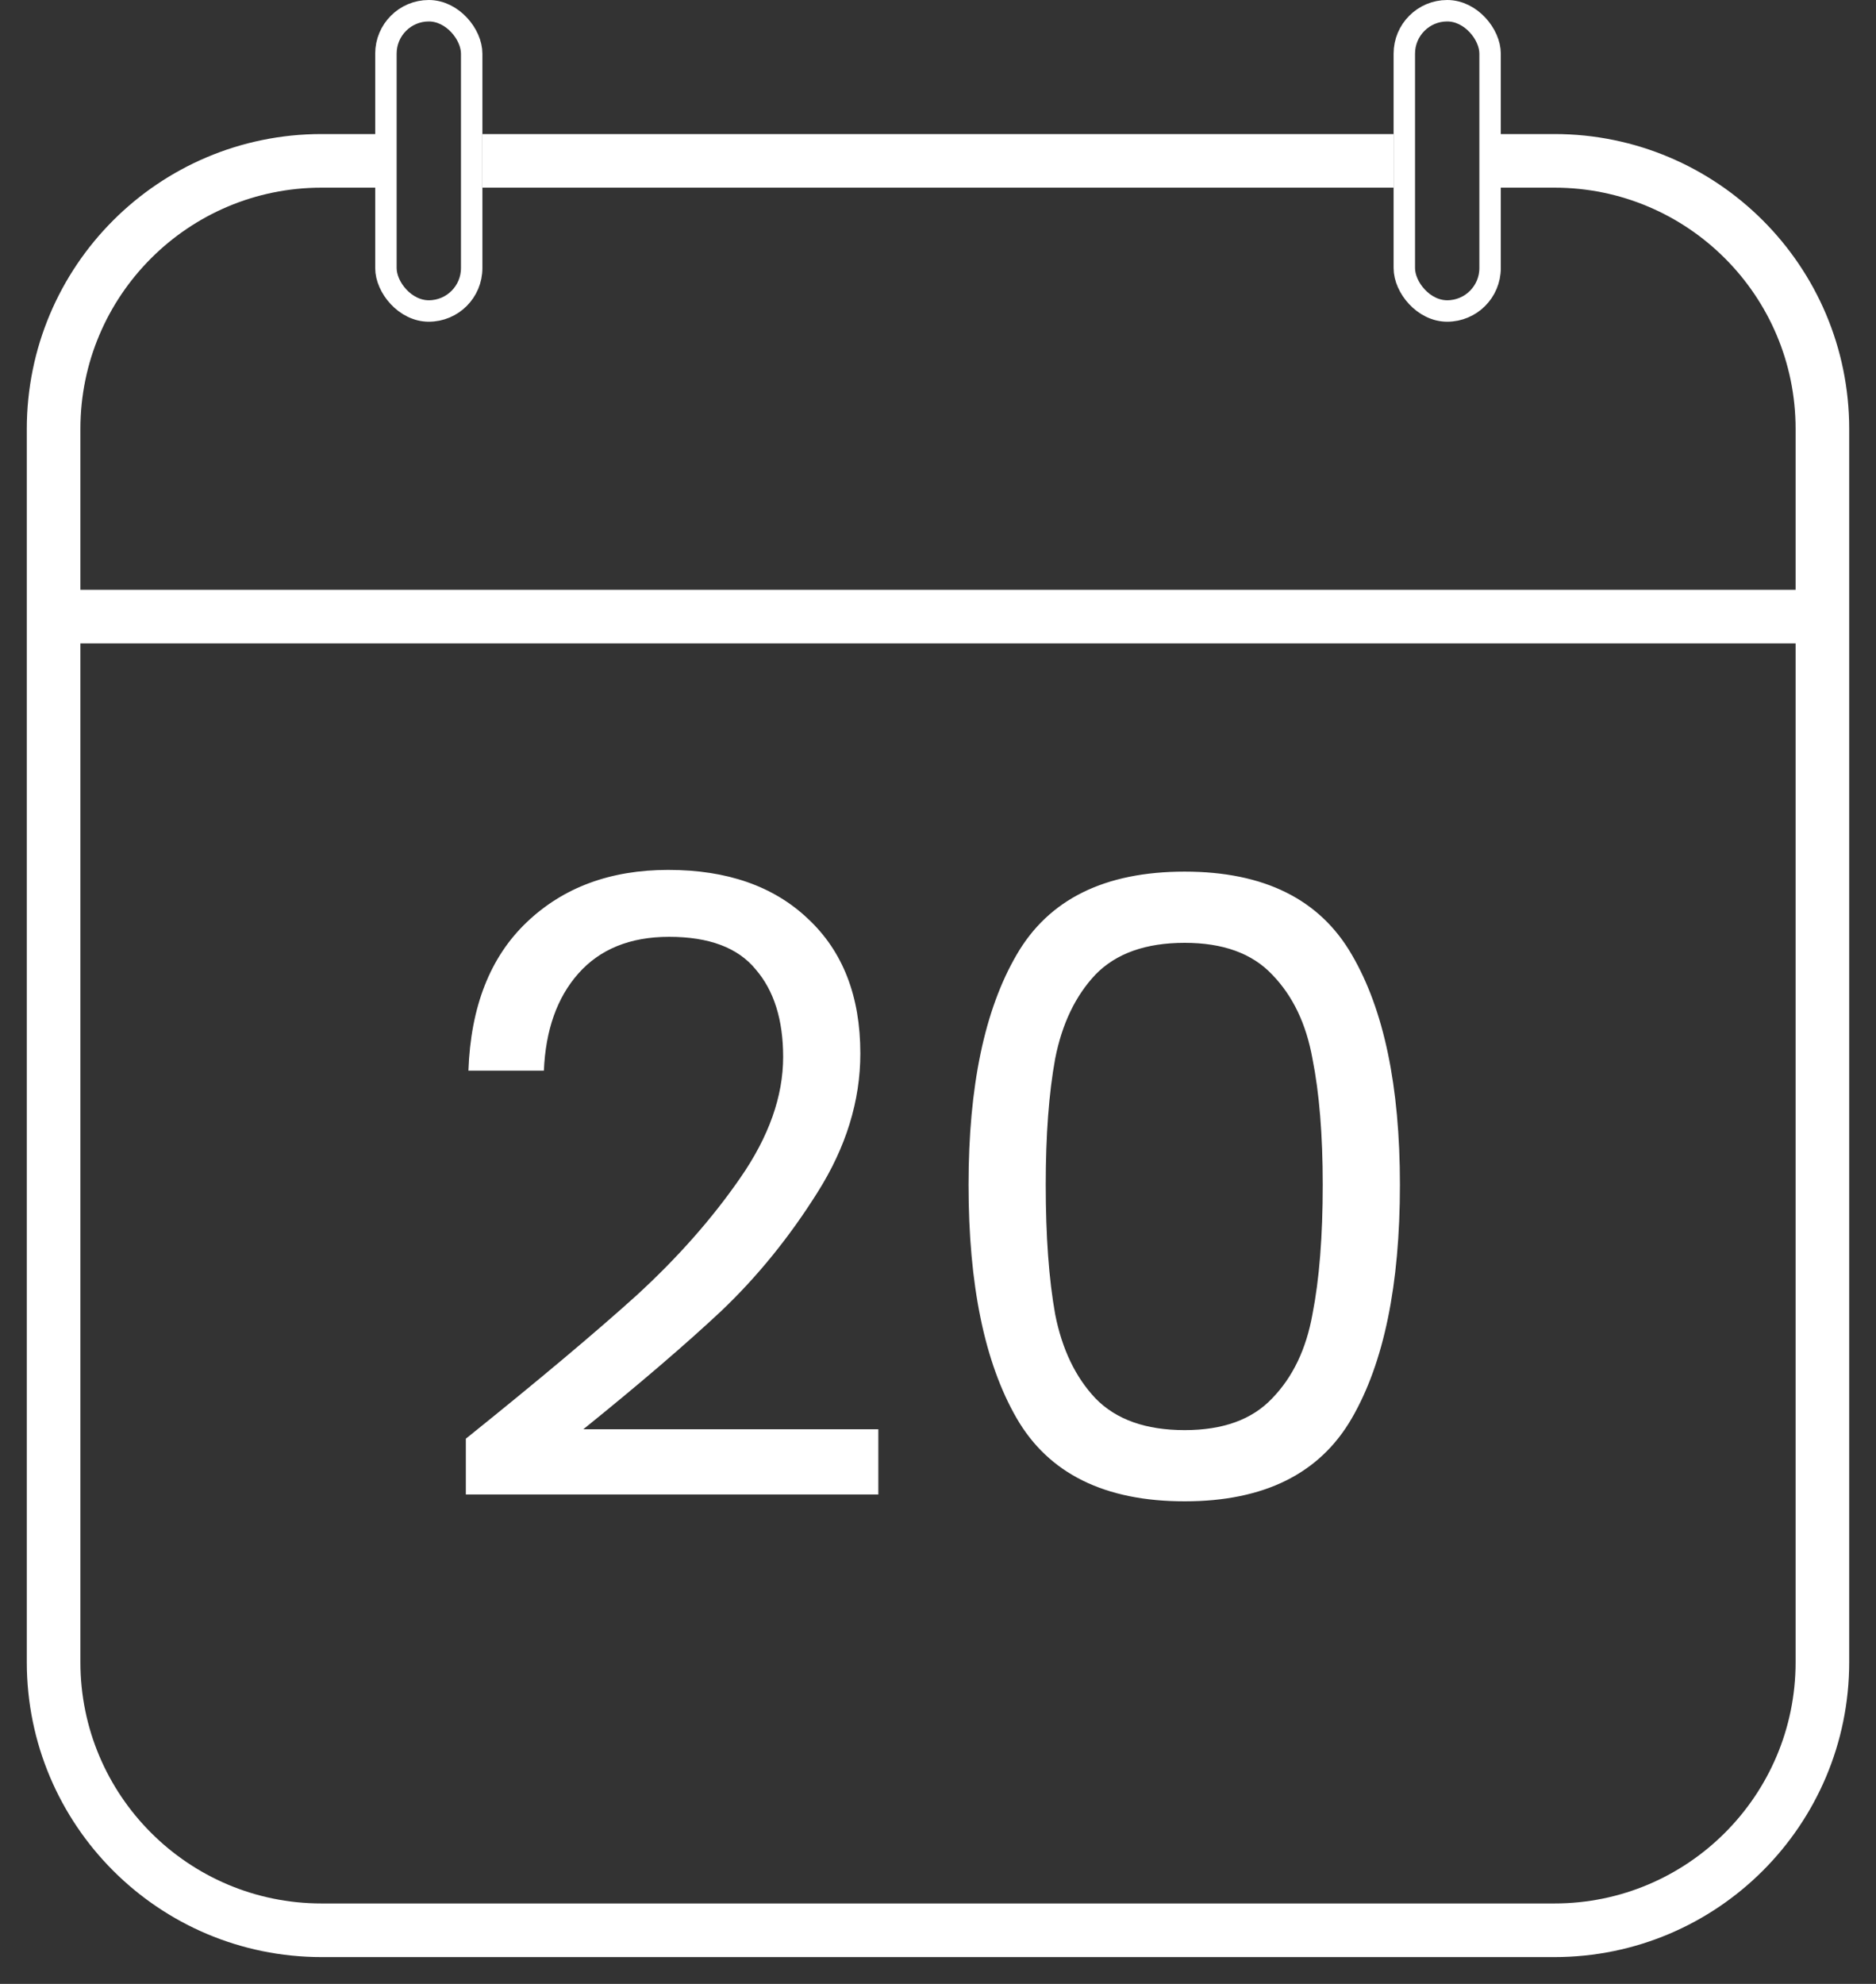 <svg width="35" height="37" viewBox="0 0 35 37" fill="none" xmlns="http://www.w3.org/2000/svg">
<rect x="0" y="0" width="35" height="37" fill="#333333" stroke="none"/>
<path d="M8.691 26.832C10.046 25.744 11.107 24.853 11.875 24.16C12.643 23.456 13.288 22.725 13.811 21.968C14.344 21.2 14.611 20.448 14.611 19.712C14.611 19.019 14.44 18.475 14.099 18.08C13.768 17.675 13.23 17.472 12.483 17.472C11.758 17.472 11.192 17.701 10.787 18.16C10.392 18.608 10.179 19.211 10.147 19.968H8.739C8.782 18.773 9.144 17.851 9.827 17.2C10.51 16.549 11.39 16.224 12.467 16.224C13.566 16.224 14.435 16.528 15.075 17.136C15.726 17.744 16.051 18.581 16.051 19.648C16.051 20.533 15.784 21.397 15.251 22.24C14.728 23.072 14.131 23.808 13.459 24.448C12.787 25.077 11.928 25.813 10.883 26.656H16.387V27.872H8.691V26.832ZM18.07 22.096C18.07 20.261 18.369 18.832 18.966 17.808C19.564 16.773 20.609 16.256 22.102 16.256C23.585 16.256 24.625 16.773 25.222 17.808C25.82 18.832 26.118 20.261 26.118 22.096C26.118 23.963 25.82 25.413 25.222 26.448C24.625 27.483 23.585 28 22.102 28C20.609 28 19.564 27.483 18.966 26.448C18.369 25.413 18.07 23.963 18.07 22.096ZM24.678 22.096C24.678 21.168 24.614 20.384 24.486 19.744C24.369 19.093 24.118 18.571 23.734 18.176C23.361 17.781 22.817 17.584 22.102 17.584C21.377 17.584 20.822 17.781 20.438 18.176C20.065 18.571 19.814 19.093 19.686 19.744C19.569 20.384 19.51 21.168 19.51 22.096C19.51 23.056 19.569 23.861 19.686 24.512C19.814 25.163 20.065 25.685 20.438 26.08C20.822 26.475 21.377 26.672 22.102 26.672C22.817 26.672 23.361 26.475 23.734 26.08C24.118 25.685 24.369 25.163 24.486 24.512C24.614 23.861 24.678 23.056 24.678 22.096Z" fill="white"/>
<path d="M7 3H6C3.238 3 1 5.239 1 8L1 31C1 33.761 3.239 36 6 36H29C31.761 36 34 33.761 34 31V8C34 5.239 31.761 3 29 3H28M9 3H26" stroke="white"/>
<rect x="1" y="11" width="33" height="1" fill="white"/>
<rect x="7.2" y="0.2" width="1.6" height="5.6" rx="0.8" stroke="white" stroke-width="0.4"/>
<rect x="26.2" y="0.2" width="1.6" height="5.6" rx="0.8" stroke="white" stroke-width="0.4"/>
</svg>
